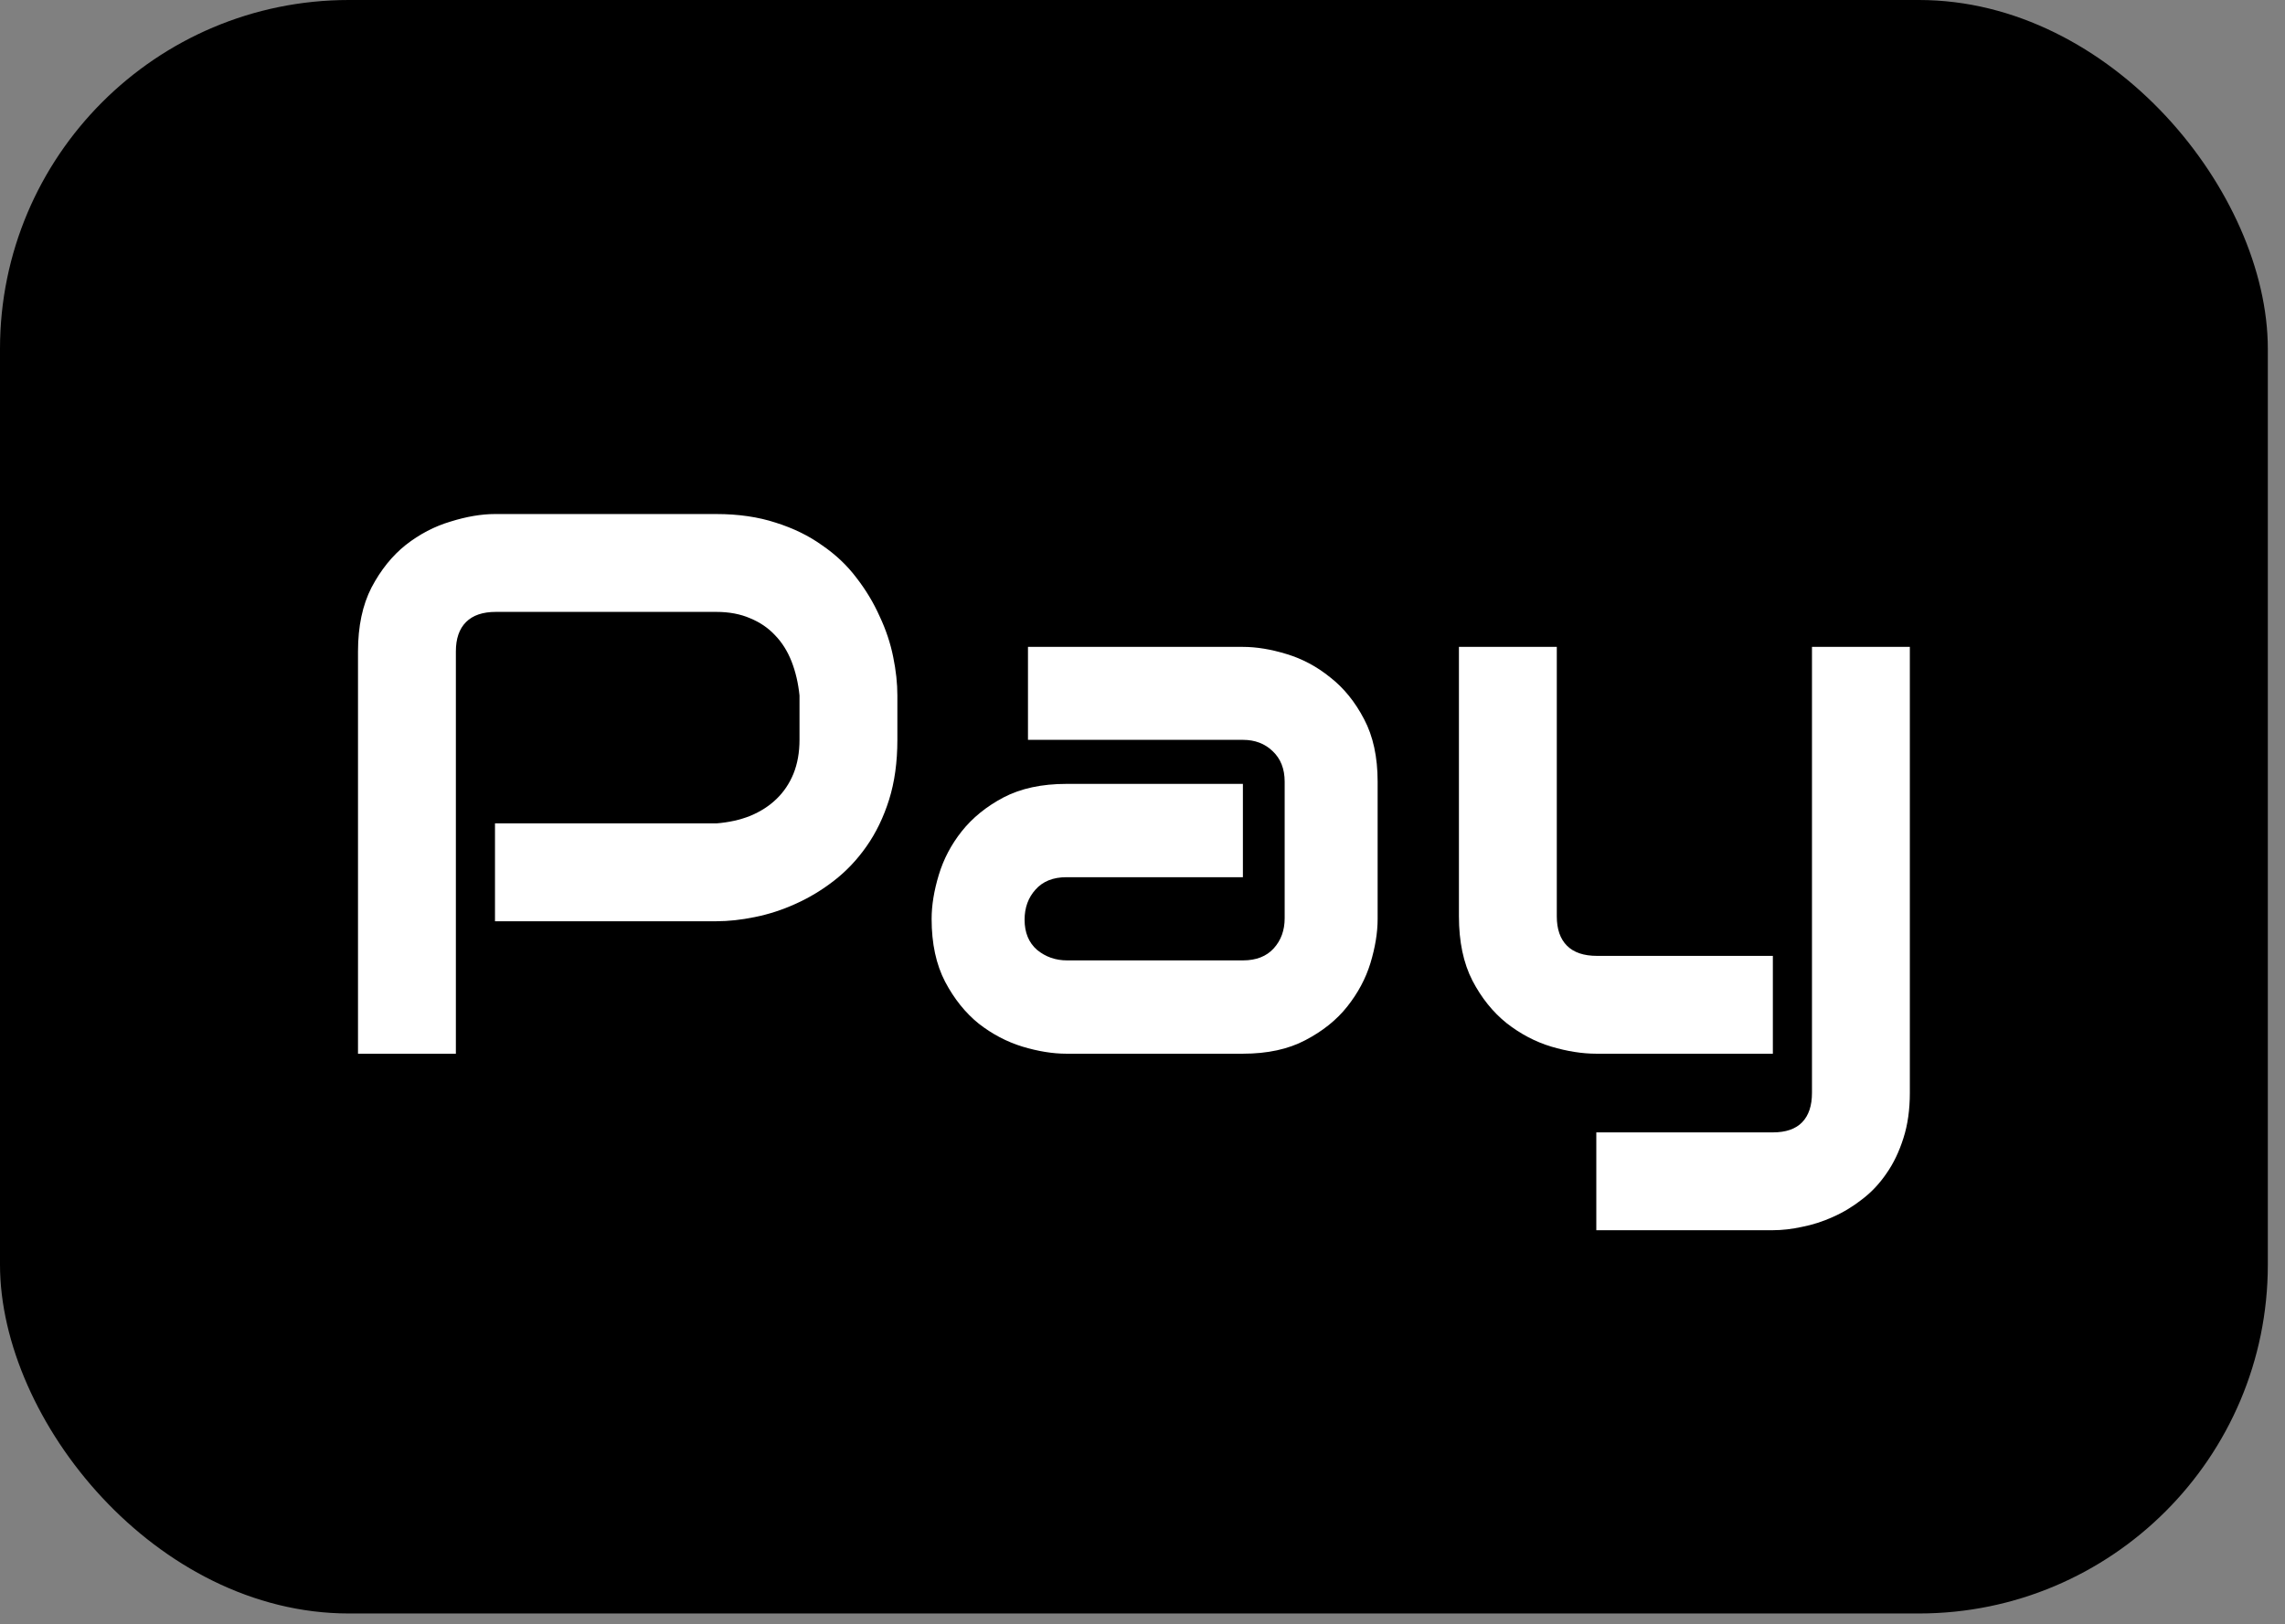 <svg width="83" height="59" viewBox="0 0 83 59" fill="none" xmlns="http://www.w3.org/2000/svg">
<rect x="0" y="0" width="83" height="59" fill="#808080" stroke="none"/>
<rect width="82.376" height="58.614" rx="12.673" fill="black"/>
<path d="M69.373 39.701C69.373 40.312 69.296 40.859 69.141 41.342C68.986 41.834 68.781 42.262 68.525 42.627C68.27 43.001 67.974 43.315 67.637 43.57C67.299 43.835 66.944 44.049 66.57 44.213C66.206 44.377 65.837 44.495 65.463 44.568C65.089 44.65 64.734 44.691 64.397 44.691H57.984V41.137H64.397C64.87 41.137 65.226 41.014 65.463 40.768C65.7 40.522 65.818 40.166 65.818 39.701V23.5H69.373V39.701ZM64.397 38.279H57.984C57.474 38.279 56.927 38.193 56.344 38.02C55.77 37.846 55.232 37.564 54.73 37.172C54.229 36.771 53.815 36.256 53.486 35.627C53.158 34.989 52.994 34.21 52.994 33.289V23.5H56.549V33.289C56.549 33.754 56.672 34.109 56.918 34.355C57.164 34.602 57.529 34.725 58.012 34.725H64.397V38.279Z" fill="white"/>
<path d="M50.041 33.385C50.041 33.877 49.954 34.41 49.781 34.984C49.608 35.55 49.325 36.078 48.934 36.57C48.551 37.053 48.045 37.459 47.416 37.787C46.796 38.115 46.04 38.279 45.147 38.279H38.734C38.242 38.279 37.709 38.193 37.135 38.02C36.57 37.846 36.041 37.568 35.549 37.185C35.066 36.794 34.66 36.288 34.332 35.668C34.004 35.039 33.84 34.278 33.84 33.385C33.84 32.893 33.926 32.359 34.1 31.785C34.273 31.211 34.551 30.682 34.934 30.199C35.325 29.707 35.831 29.297 36.451 28.969C37.08 28.641 37.841 28.477 38.734 28.477H45.147V31.867H38.734C38.251 31.867 37.878 32.018 37.613 32.318C37.349 32.61 37.217 32.975 37.217 33.412C37.217 33.877 37.367 34.242 37.668 34.506C37.978 34.761 38.342 34.889 38.762 34.889H45.147C45.63 34.889 46.003 34.743 46.268 34.451C46.532 34.16 46.664 33.795 46.664 33.357V28.395C46.664 27.93 46.518 27.561 46.227 27.287C45.944 27.014 45.584 26.877 45.147 26.877H37.34V23.5H45.147C45.639 23.5 46.167 23.587 46.732 23.76C47.307 23.933 47.835 24.215 48.318 24.607C48.81 24.99 49.221 25.496 49.549 26.125C49.877 26.745 50.041 27.501 50.041 28.395V33.385Z" fill="white"/>
<path d="M32.596 26.877C32.596 27.688 32.495 28.413 32.295 29.051C32.094 29.689 31.821 30.254 31.475 30.746C31.137 31.229 30.745 31.644 30.299 31.99C29.852 32.337 29.383 32.619 28.891 32.838C28.408 33.057 27.915 33.216 27.414 33.316C26.922 33.417 26.457 33.467 26.02 33.467H17.98V29.912H26.02C26.475 29.876 26.885 29.785 27.25 29.639C27.624 29.484 27.943 29.279 28.207 29.023C28.471 28.768 28.676 28.463 28.822 28.107C28.968 27.743 29.041 27.333 29.041 26.877V25.264C28.995 24.817 28.9 24.407 28.754 24.033C28.608 23.66 28.408 23.34 28.152 23.076C27.906 22.812 27.605 22.607 27.25 22.461C26.895 22.306 26.484 22.229 26.02 22.229H18.008C17.534 22.229 17.174 22.352 16.928 22.598C16.682 22.844 16.559 23.199 16.559 23.664V38.279H13.004V23.664C13.004 22.753 13.168 21.978 13.496 21.34C13.833 20.702 14.248 20.187 14.74 19.795C15.242 19.403 15.784 19.12 16.367 18.947C16.951 18.765 17.488 18.674 17.98 18.674H26.02C26.822 18.674 27.542 18.779 28.18 18.988C28.818 19.189 29.378 19.462 29.861 19.809C30.354 20.146 30.768 20.538 31.105 20.984C31.452 21.431 31.734 21.9 31.953 22.393C32.181 22.876 32.345 23.368 32.445 23.869C32.546 24.361 32.596 24.826 32.596 25.264V26.877Z" fill="white"/>
</svg>
